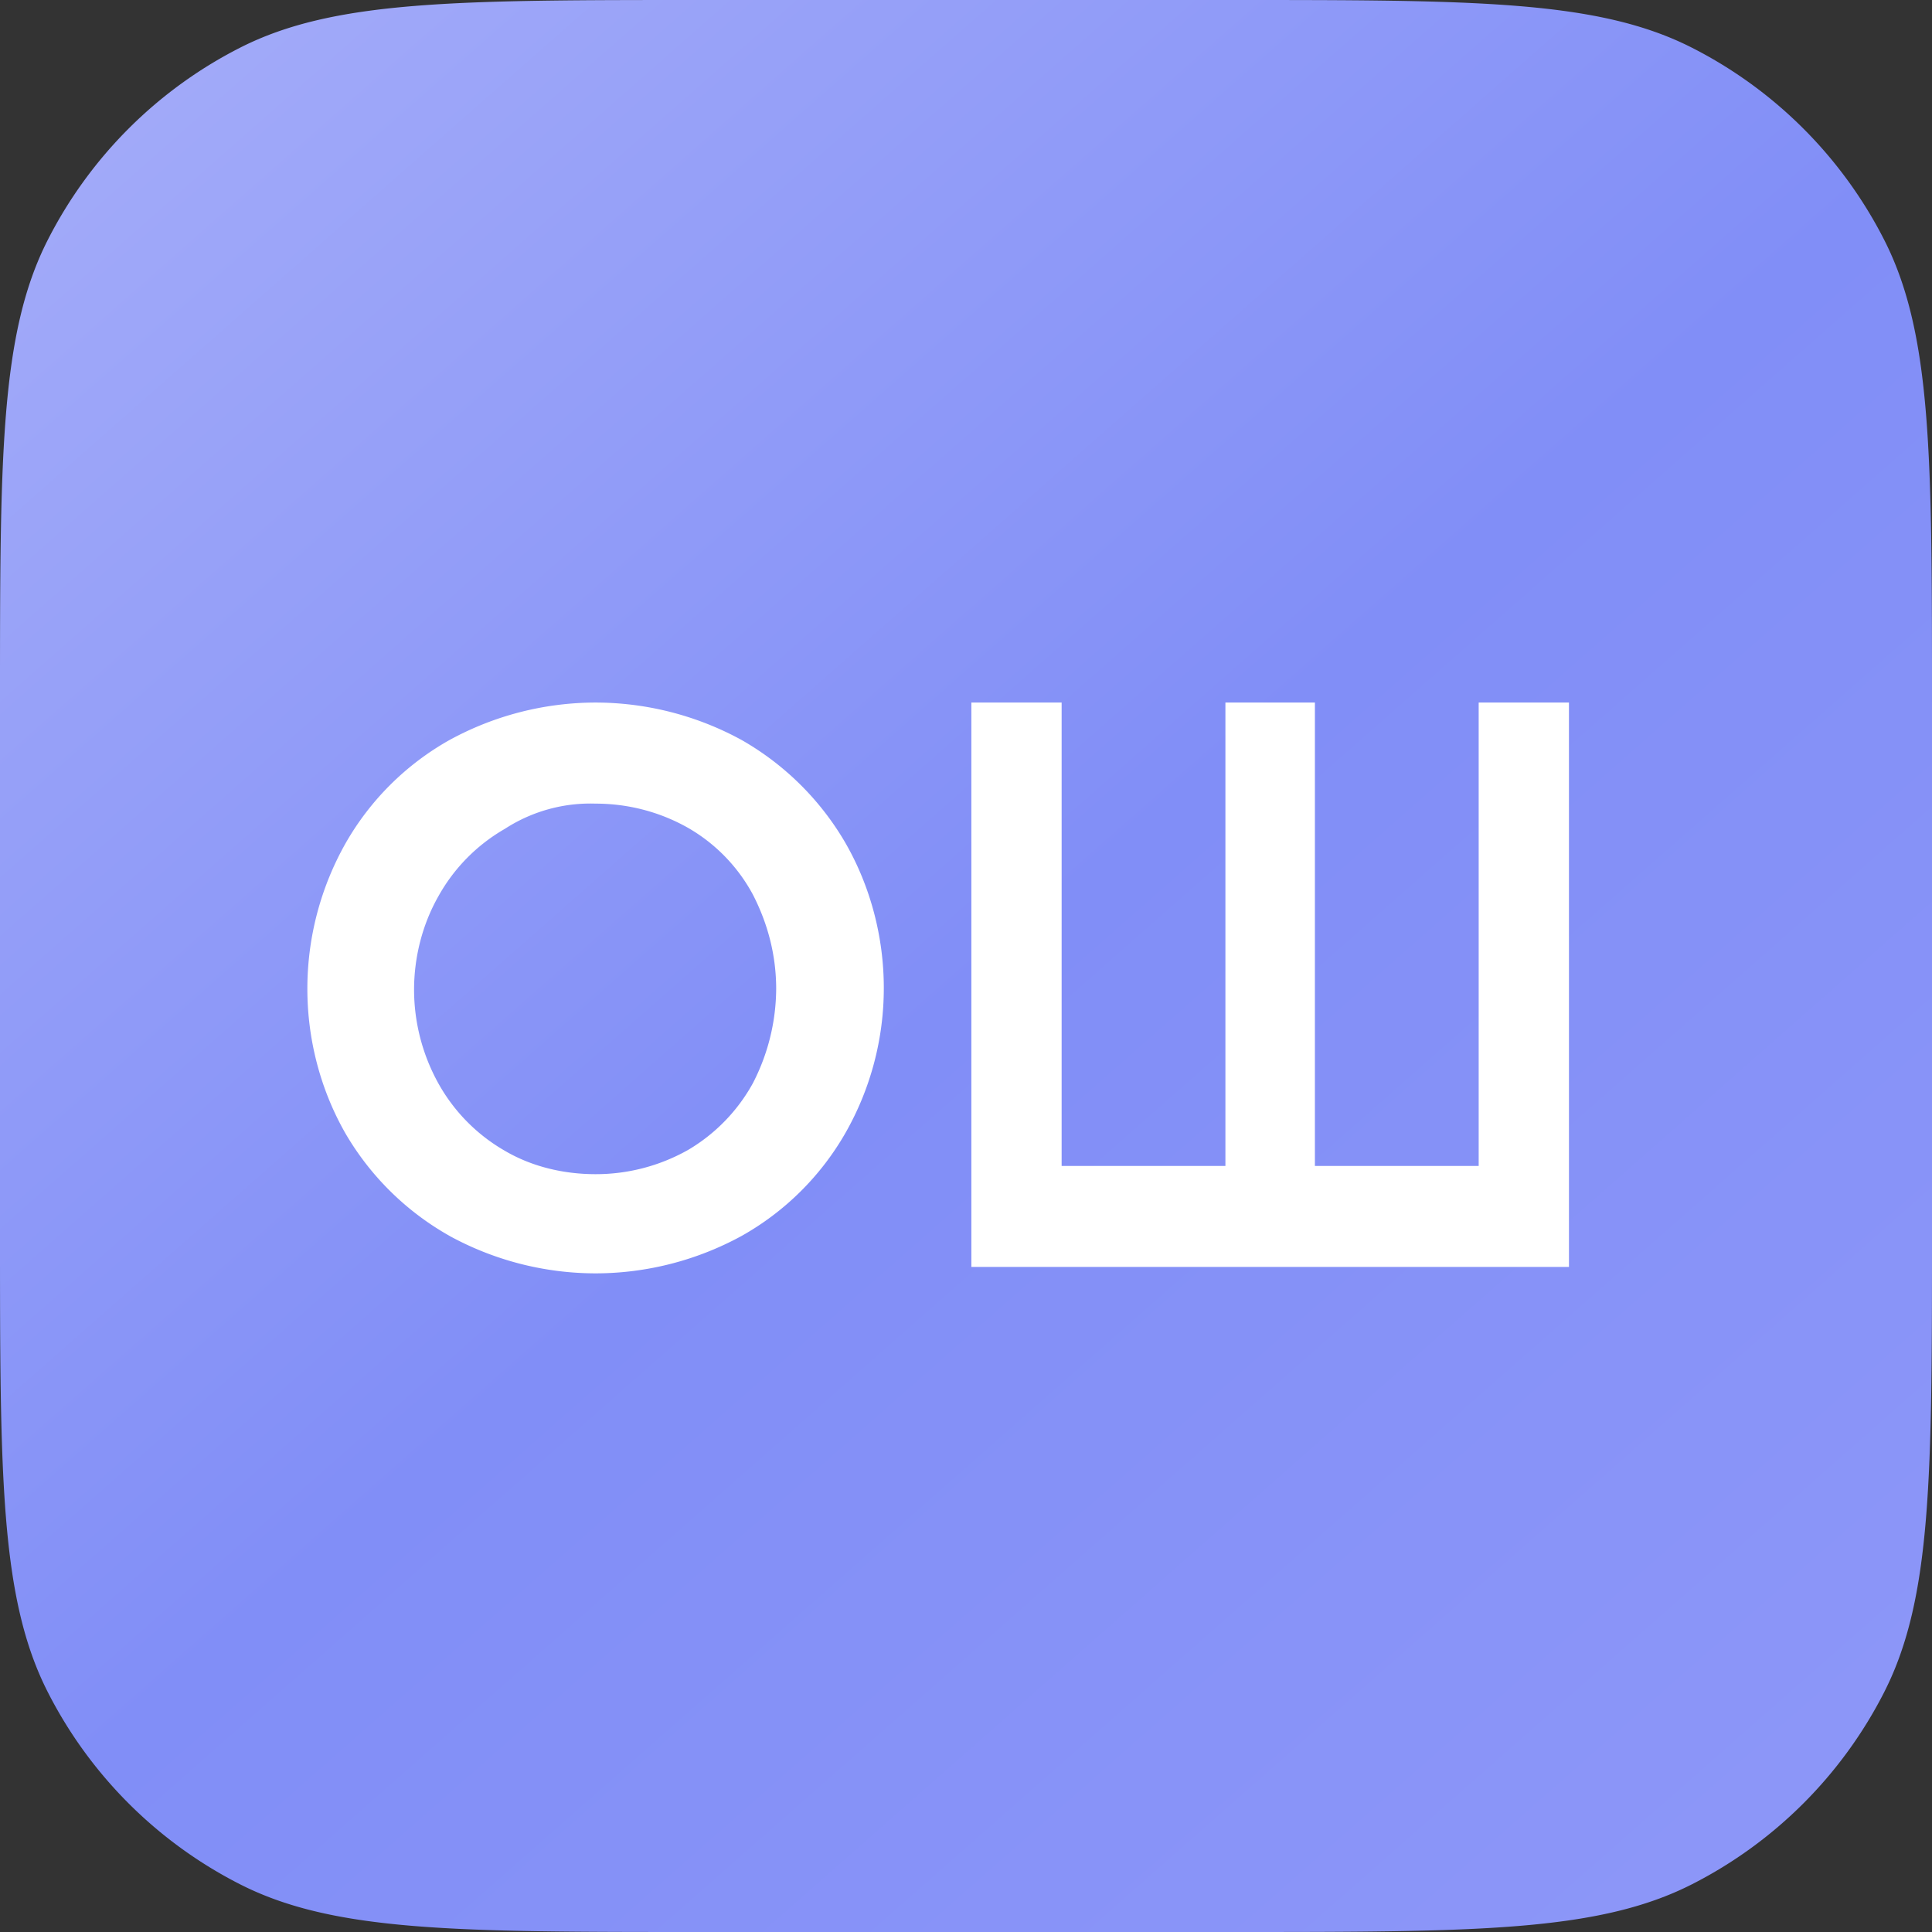 <svg width="44" height="44" fill="none" xmlns="http://www.w3.org/2000/svg"><rect width="100%" height="100%" fill="#333333" stroke="none"/><path d="M0 16c0-5.6 0-8.4 1.09-10.54a10 10 0 0 1 4.37-4.37C7.6 0 10.4 0 16 0h12c5.6 0 8.4 0 10.54 1.09a10 10 0 0 1 4.37 4.37C44 7.6 44 10.4 44 16v12c0 5.6 0 8.4-1.09 10.54a10.001 10.001 0 0 1-4.37 4.37C36.4 44 33.6 44 28 44H16c-5.6 0-8.4 0-10.54-1.09a10 10 0 0 1-4.37-4.37C0 36.4 0 33.6 0 28V16Z" fill="url(#a)"/><path d="M13.564 18.302c.746 0 1.47.191 2.11.554a3.86 3.86 0 0 1 1.47 1.513c.341.66.533 1.385.533 2.152a4.73 4.73 0 0 1-.533 2.153 4.008 4.008 0 0 1-1.47 1.513 4.273 4.273 0 0 1-2.11.554c-.725 0-1.45-.17-2.067-.533a4.025 4.025 0 0 1-1.513-1.534 4.414 4.414 0 0 1-.554-2.131c0-.746.191-1.492.554-2.131a4.024 4.024 0 0 1 1.513-1.535 3.577 3.577 0 0 1 2.067-.575Zm-3.325 9.846a6.952 6.952 0 0 0 3.325.852 6.951 6.951 0 0 0 3.325-.852 6.246 6.246 0 0 0 2.365-2.345 6.659 6.659 0 0 0 .874-3.303c0-1.15-.299-2.302-.874-3.303a6.4 6.4 0 0 0-2.366-2.345A6.95 6.95 0 0 0 13.565 16a6.951 6.951 0 0 0-3.325.852 6.247 6.247 0 0 0-2.365 2.345A6.738 6.738 0 0 0 7 22.52c0 1.151.298 2.302.874 3.304a6.347 6.347 0 0 0 2.365 2.323ZM29.946 16h-2.038v10.554h-3.73V16h-2.056v12.854h13.61V16h-2.056v10.554h-3.73V16Z" fill="#fff"/><defs><linearGradient id="a" x1="0" y1="2" x2="37" y2="44" gradientUnits="userSpaceOnUse"><stop stop-color="#A4ACF9"/><stop offset=".536" stop-color="#818EF7"/><stop offset="1" stop-color="#8C96F8"/></linearGradient></defs></svg>